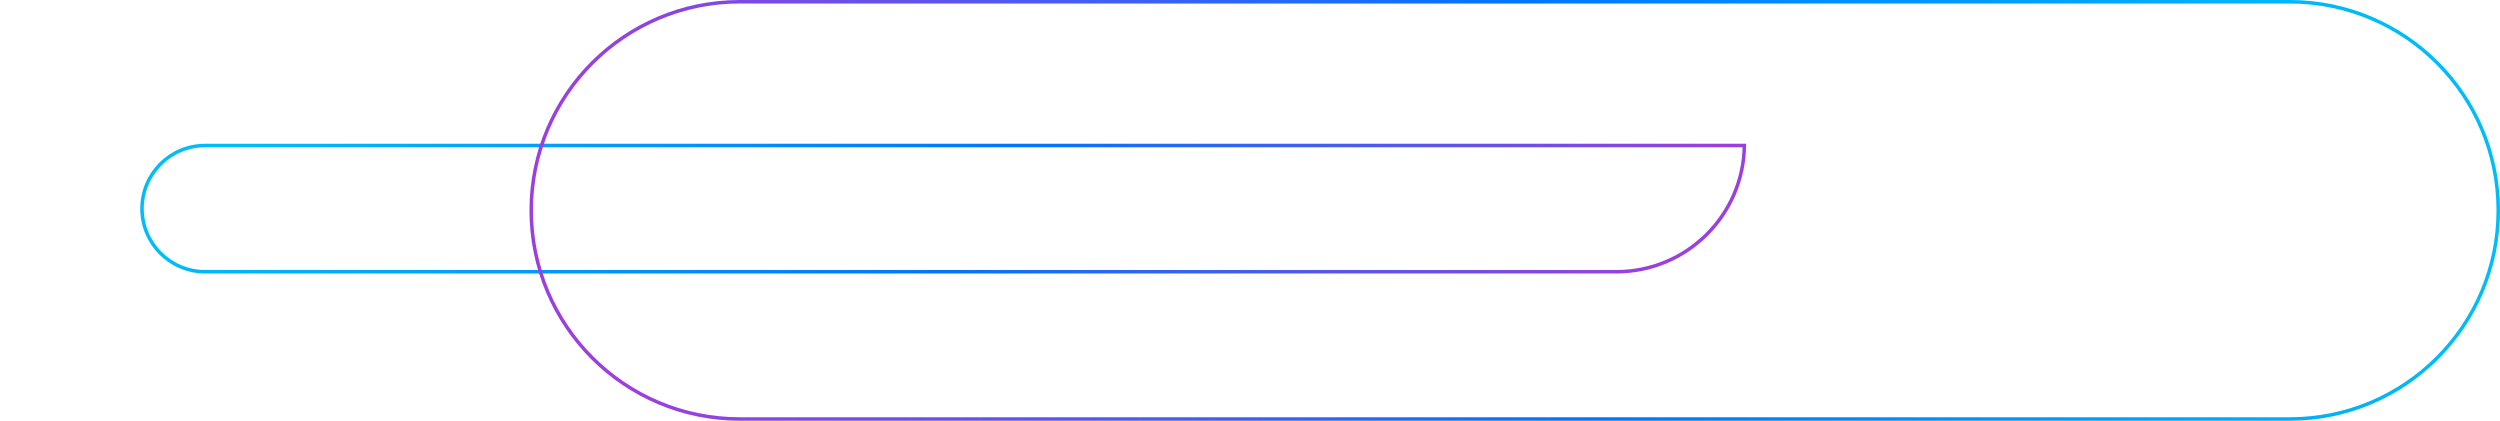 <svg width="713" height="120" viewBox="0 0 713 120" fill="none" xmlns="http://www.w3.org/2000/svg">
<g filter="url(#filter0_d_297_59)">
<path d="M482.497 26.5C482.229 46.428 465.991 62.5 446 62.5L43.5 62.5C33.559 62.5 25.5 54.441 25.5 44.5C25.5 34.559 33.559 26.5 43.5 26.5L482.497 26.5Z" stroke="url(#paint0_linear_297_59)"/>
</g>
<g style="mix-blend-mode:multiply">
<path d="M712.5 60C712.5 27.139 685.861 0.5 653 0.5L211 0.5C178.139 0.5 151.5 27.139 151.5 60C151.5 92.861 178.139 119.5 211 119.5L653 119.5C685.861 119.5 712.5 92.861 712.5 60Z" stroke="url(#paint1_linear_297_59)"/>
</g>
<defs>
<filter id="filter0_d_297_59" x="0" y="1" width="538" height="117" filterUnits="userSpaceOnUse" color-interpolation-filters="sRGB">
<feFlood flood-opacity="0" result="BackgroundImageFix"/>
<feColorMatrix in="SourceAlpha" type="matrix" values="0 0 0 0 0 0 0 0 0 0 0 0 0 0 0 0 0 0 127 0" result="hardAlpha"/>
<feOffset dx="15" dy="15"/>
<feGaussianBlur stdDeviation="20"/>
<feColorMatrix type="matrix" values="0 0 0 0 0.484 0 0 0 0 0.587 0 0 0 0 0.721 0 0 0 0.2 0"/>
<feBlend mode="normal" in2="BackgroundImageFix" result="effect1_dropShadow_297_59"/>
<feBlend mode="normal" in="SourceGraphic" in2="effect1_dropShadow_297_59" result="shape"/>
</filter>
<linearGradient id="paint0_linear_297_59" x1="33.085" y1="59.826" x2="343.227" y2="246.472" gradientUnits="userSpaceOnUse">
<stop stop-color="#00BCF8"/>
<stop offset="0.526" stop-color="#0075FF"/>
<stop offset="1" stop-color="#9B3FDF"/>
</linearGradient>
<linearGradient id="paint1_linear_297_59" x1="160.921" y1="10.294" x2="653.768" y2="-101.923" gradientUnits="userSpaceOnUse">
<stop stop-color="#9B3FDF"/>
<stop offset="0.526" stop-color="#0075FF"/>
<stop offset="1" stop-color="#00BCF8"/>
</linearGradient>
</defs>
</svg>
